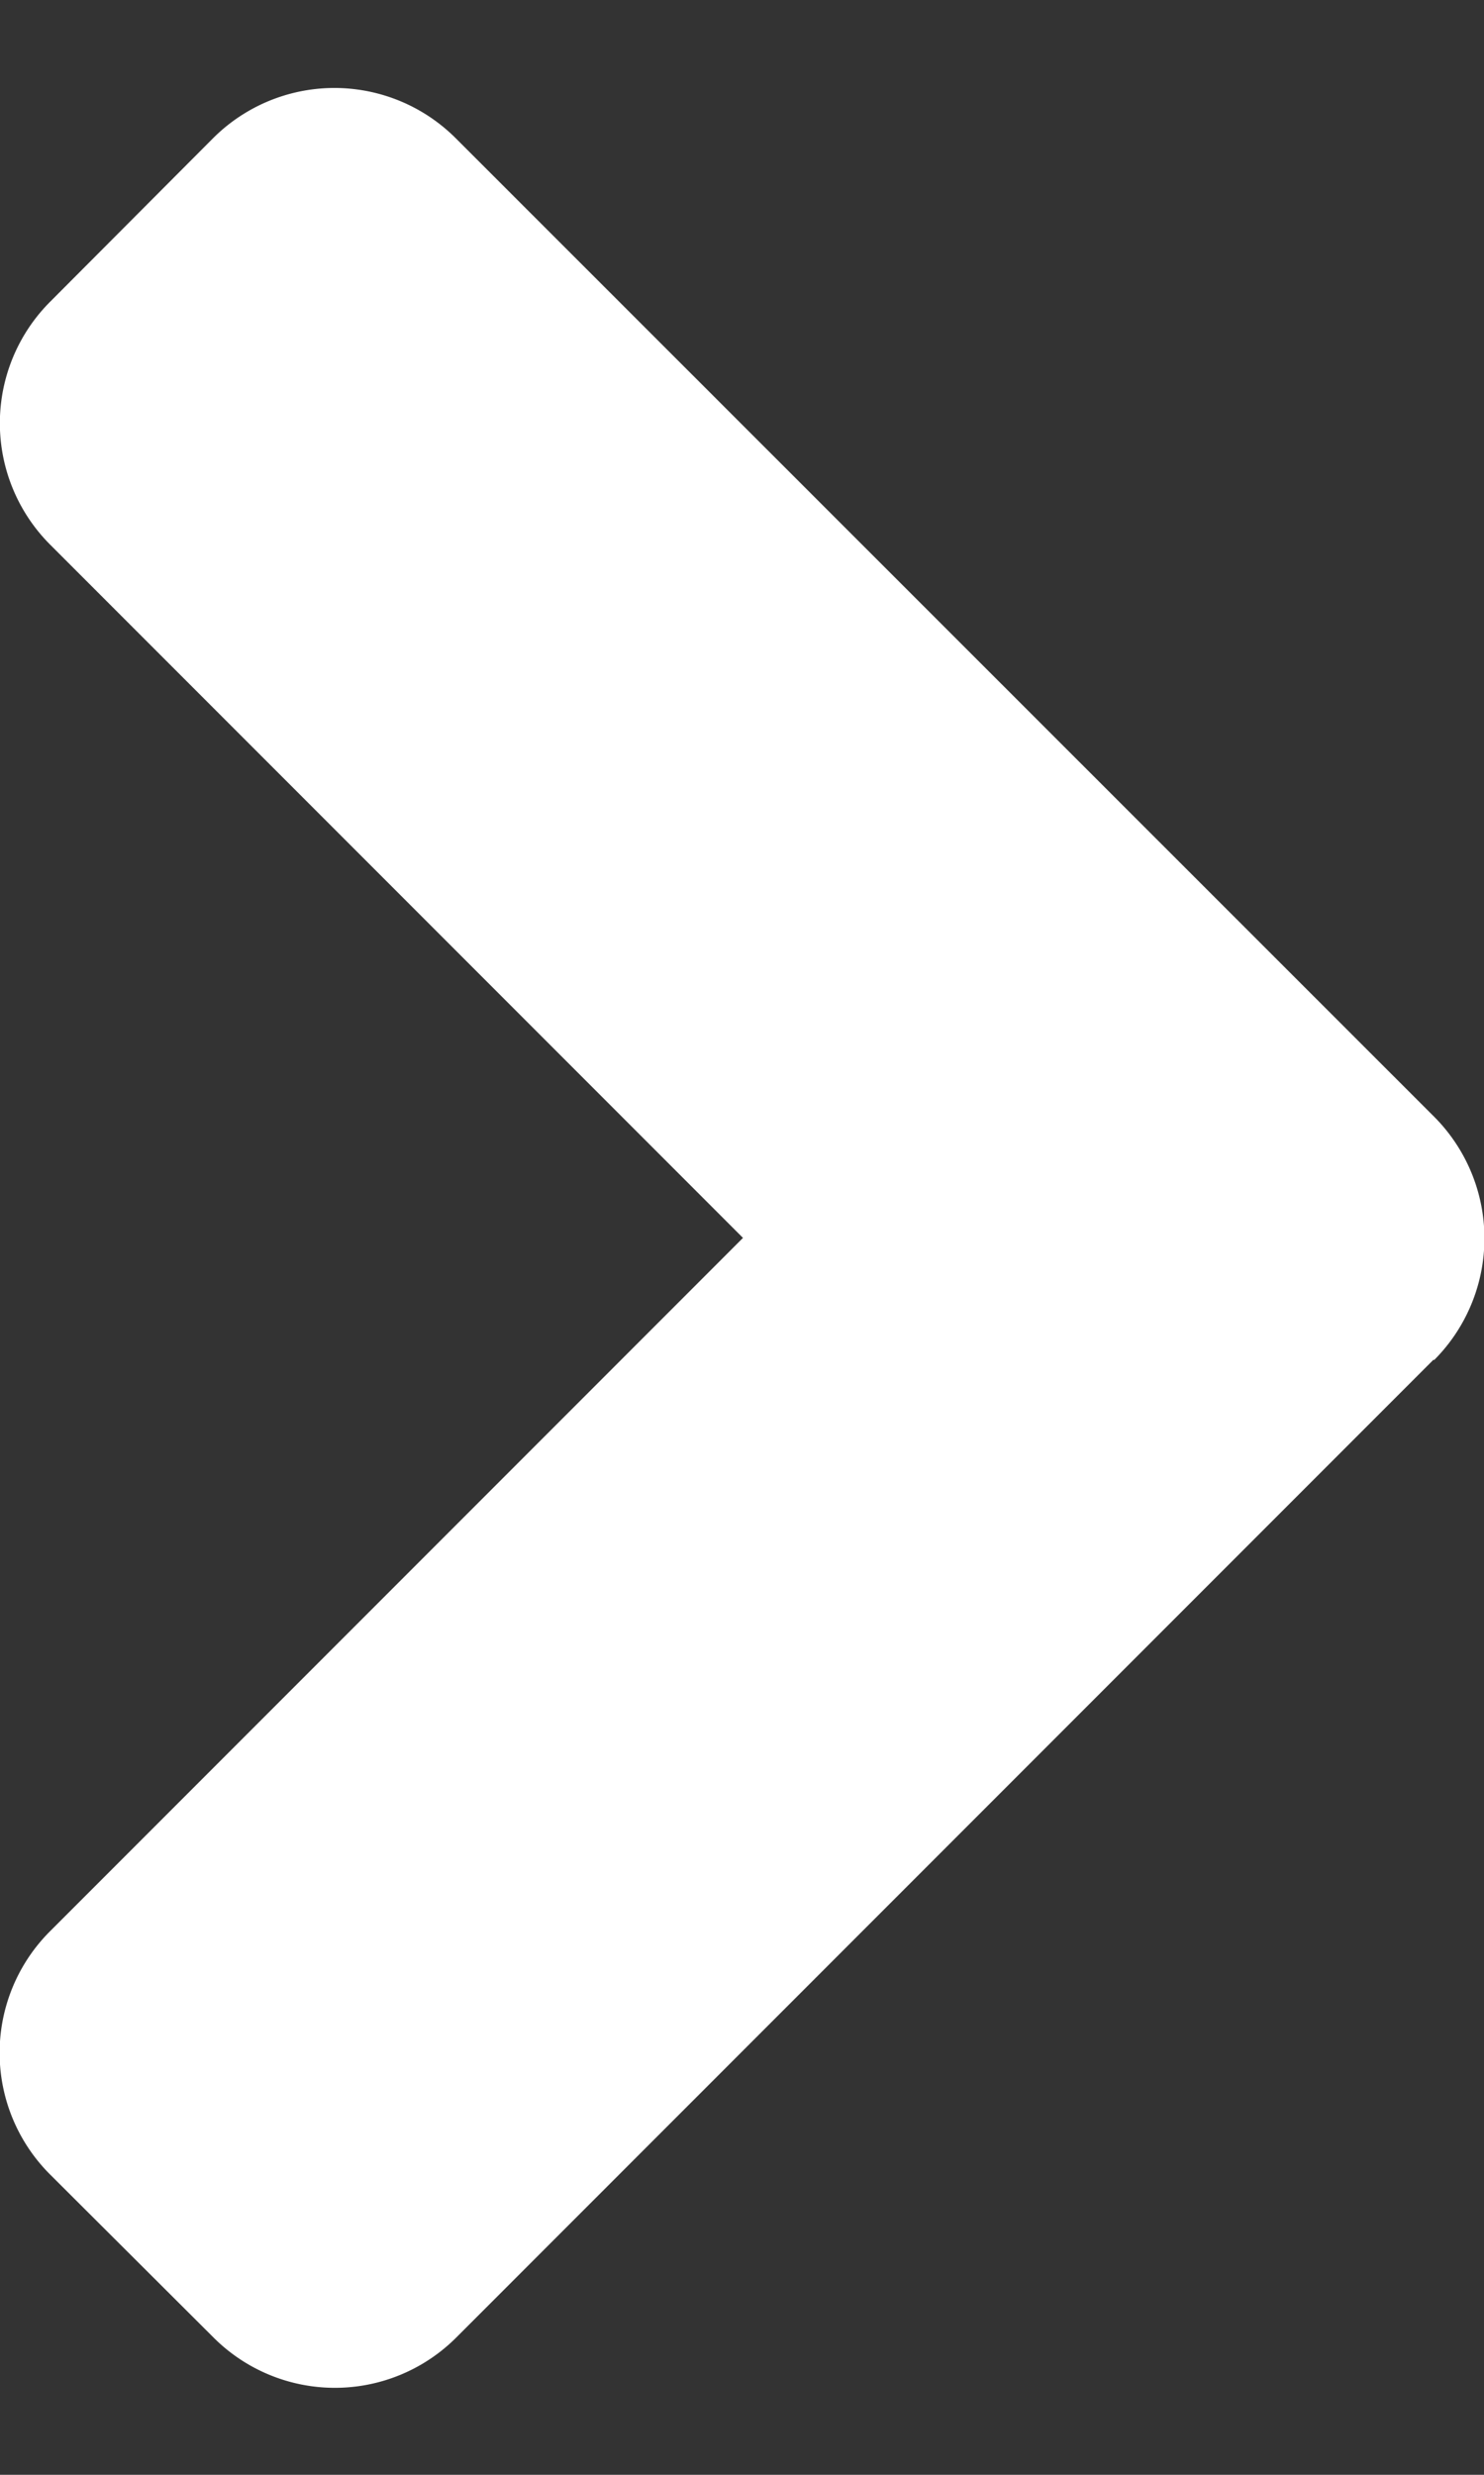 <svg xmlns="http://www.w3.org/2000/svg" width="3" height="5" fill="none"><rect width="100%" height="100%" fill="#333333" stroke="none"/><path fill="#fff" d="M2.898 2.747.923 4.722a.347.347 0 0 1-.492 0l-.329-.328a.347.347 0 0 1 0-.493l1.4-1.4-1.4-1.4a.347.347 0 0 1 0-.492L.43.28a.347.347 0 0 1 .492 0l1.975 1.974a.348.348 0 0 1 .002.494Z"/></svg>